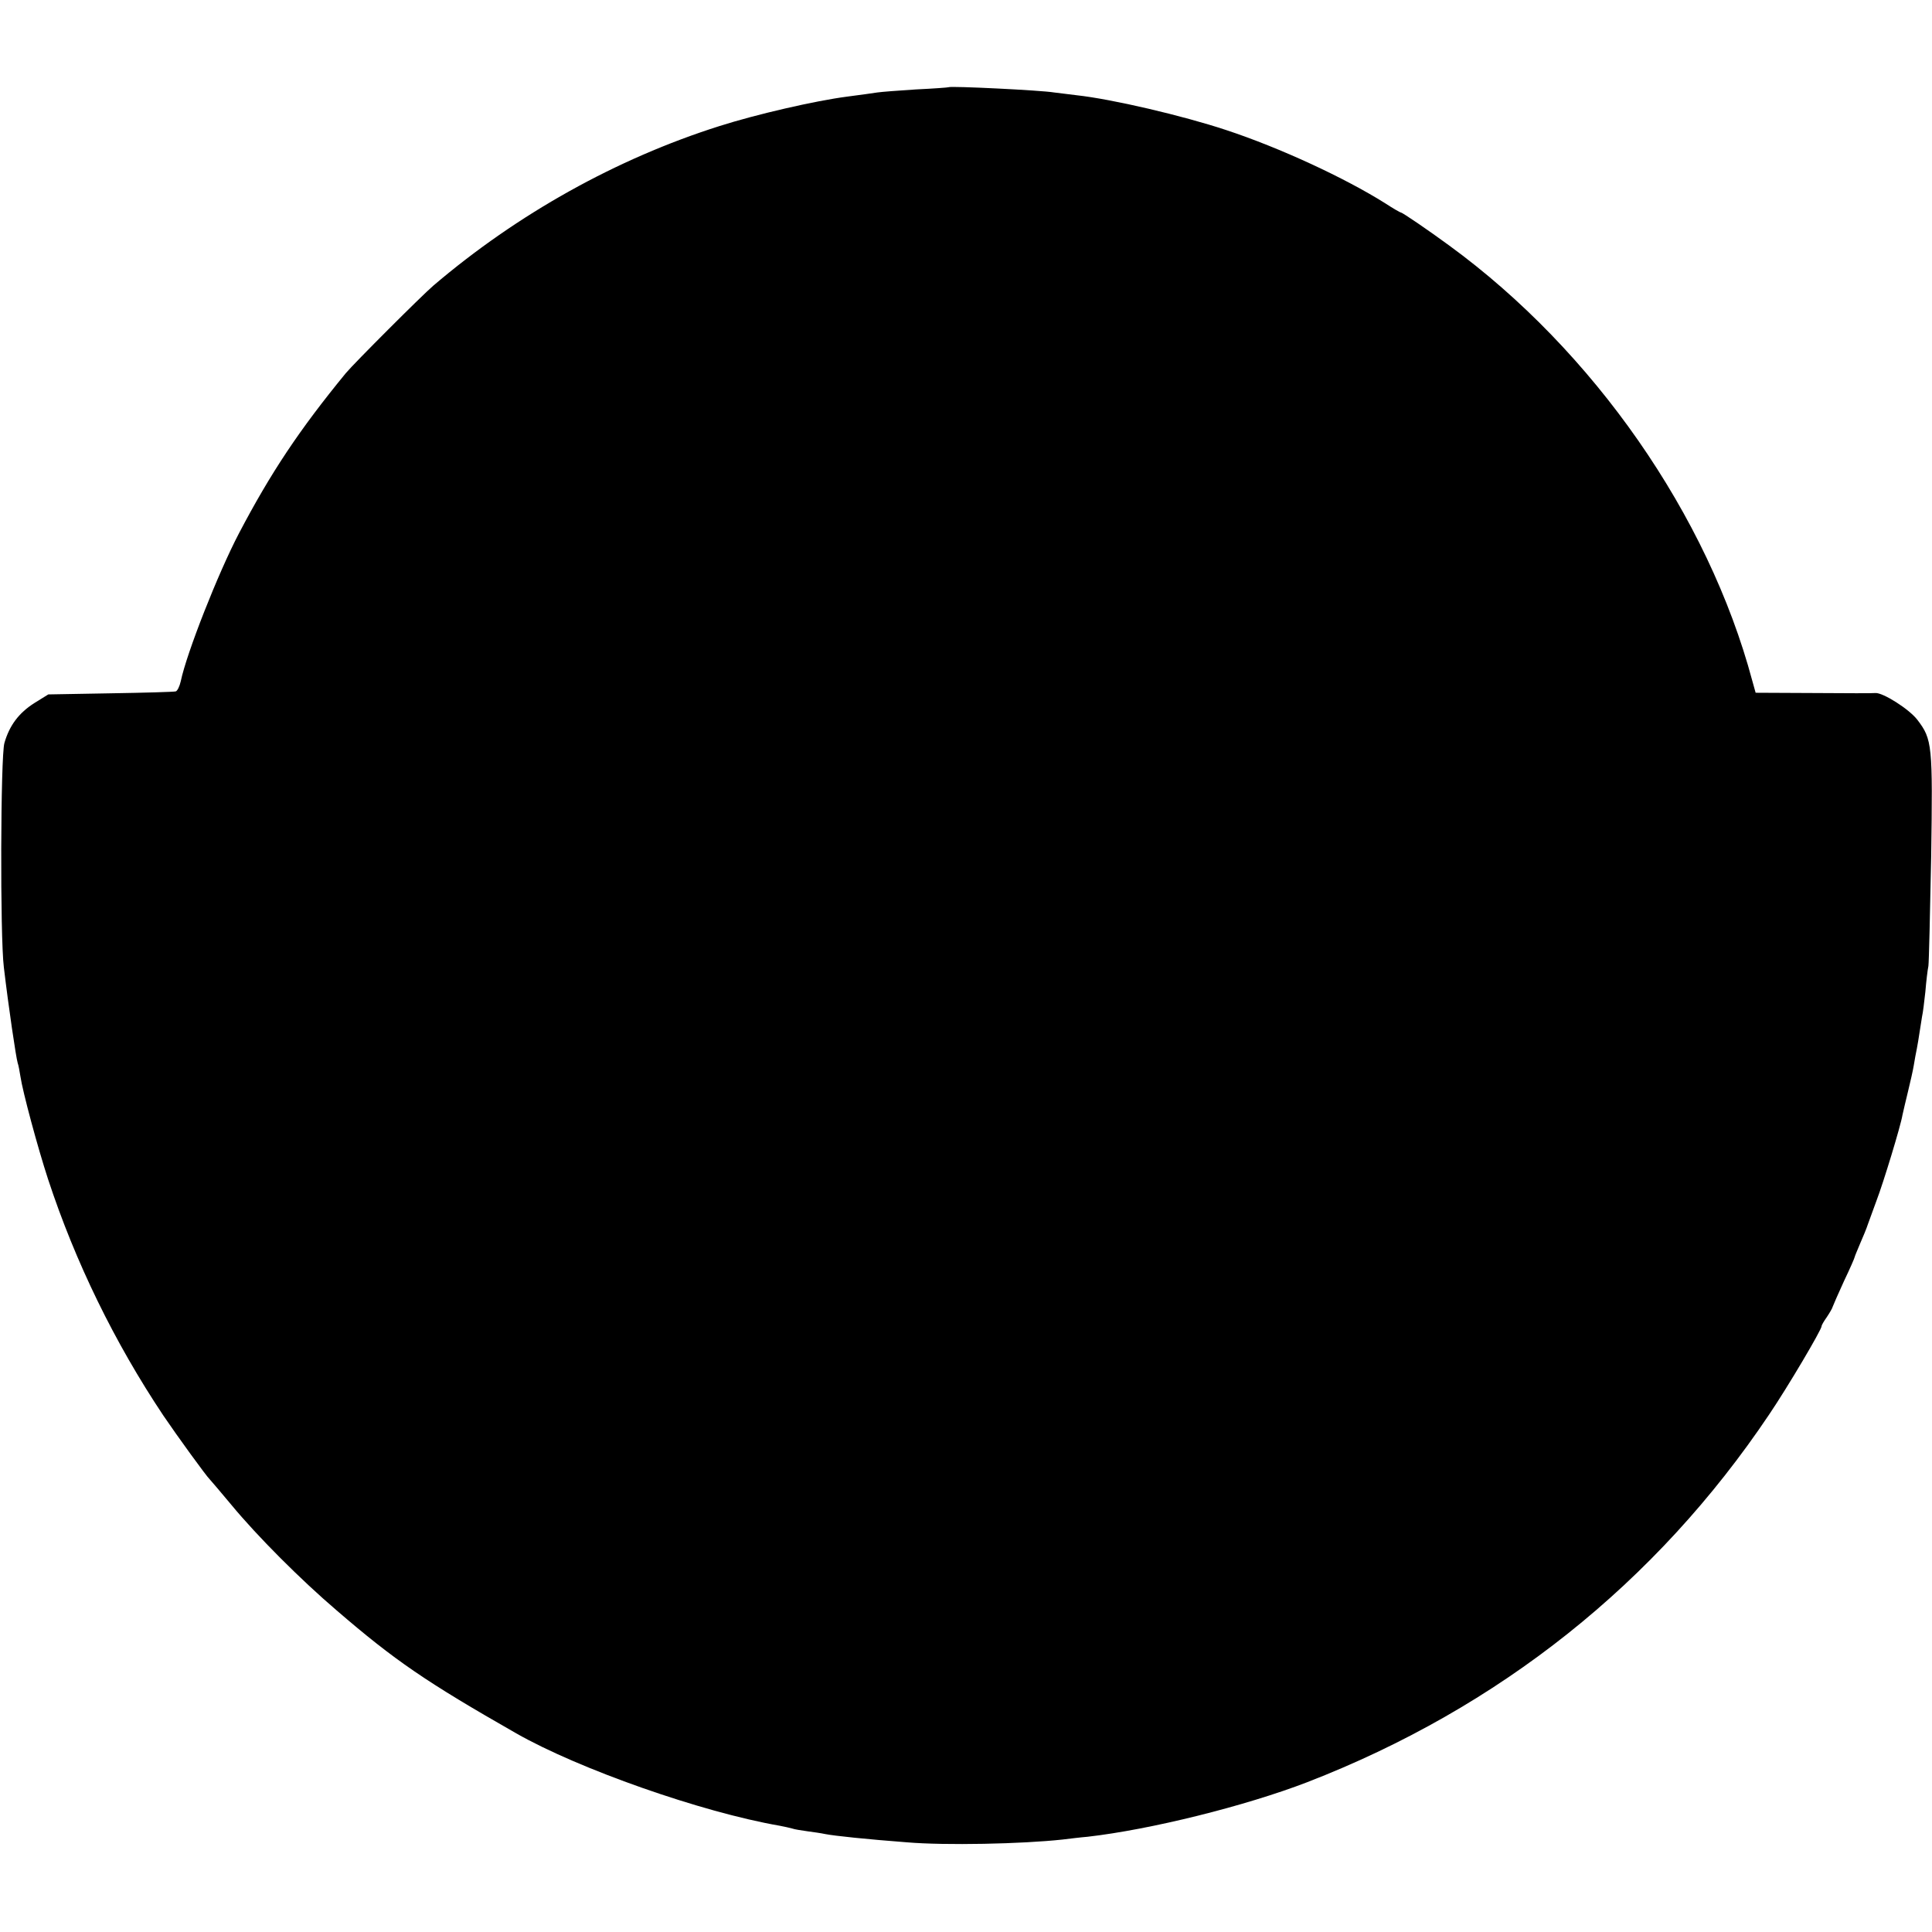 <?xml version="1.0" standalone="no"?>
<!DOCTYPE svg PUBLIC "-//W3C//DTD SVG 20010904//EN"
 "http://www.w3.org/TR/2001/REC-SVG-20010904/DTD/svg10.dtd">
<svg version="1.0" xmlns="http://www.w3.org/2000/svg"
 width="700pt" height="700pt" viewBox="0 0 700 700"
 preserveAspectRatio="xMidYMid meet">
<g transform="translate(0,700) scale(0.1,-0.1)"
fill="#000000" stroke="none">
<path d="M3437 6684 c-1 -1 -54 -5 -118 -8 -64 -4 -127 -9 -140 -11 -13 -2
-62 -9 -109 -15 -116 -15 -329 -64 -464 -107 -372 -118 -731 -318 -1036 -578
-43 -37 -287 -281 -317 -317 -169 -206 -272 -361 -387 -580 -76 -145 -190
-435 -211 -536 -4 -18 -12 -35 -18 -37 -7 -2 -113 -5 -237 -7 l-225 -4 -50
-31 c-57 -36 -91 -82 -109 -145 -14 -47 -16 -702 -2 -813 17 -144 44 -326 50
-346 3 -8 7 -30 10 -49 8 -55 63 -259 100 -372 99 -301 241 -592 418 -857 48
-71 156 -220 168 -231 3 -3 38 -44 78 -92 95 -115 252 -272 382 -383 210 -181
324 -259 650 -445 226 -129 672 -286 955 -335 17 -3 37 -8 45 -10 8 -3 33 -7
55 -10 22 -3 51 -7 64 -10 36 -7 152 -19 296 -30 140 -12 418 -6 565 10 25 3
65 8 90 10 228 26 571 111 797 198 694 269 1263 721 1673 1332 67 99 190 307
190 320 0 4 9 19 19 33 10 15 20 32 21 37 2 6 20 47 41 93 22 46 39 85 39 88
0 2 9 23 19 47 10 23 24 56 29 72 6 17 20 55 31 85 24 62 88 272 94 310 3 14
12 52 20 85 8 33 18 76 21 95 3 19 8 46 11 60 3 14 7 41 10 60 3 19 7 45 9 57
3 12 8 53 12 90 3 37 8 79 11 93 2 14 6 192 10 395 6 407 4 426 -50 497 -30
39 -125 99 -152 97 -5 -1 -105 -1 -222 0 l-212 1 -12 43 c-160 599 -575 1196
-1099 1578 -72 53 -169 119 -174 119 -3 0 -29 15 -58 34 -145 91 -379 200
-576 265 -157 52 -413 112 -542 126 -30 4 -67 8 -81 10 -47 8 -376 24 -382 19z"/>
</g>
</svg>
